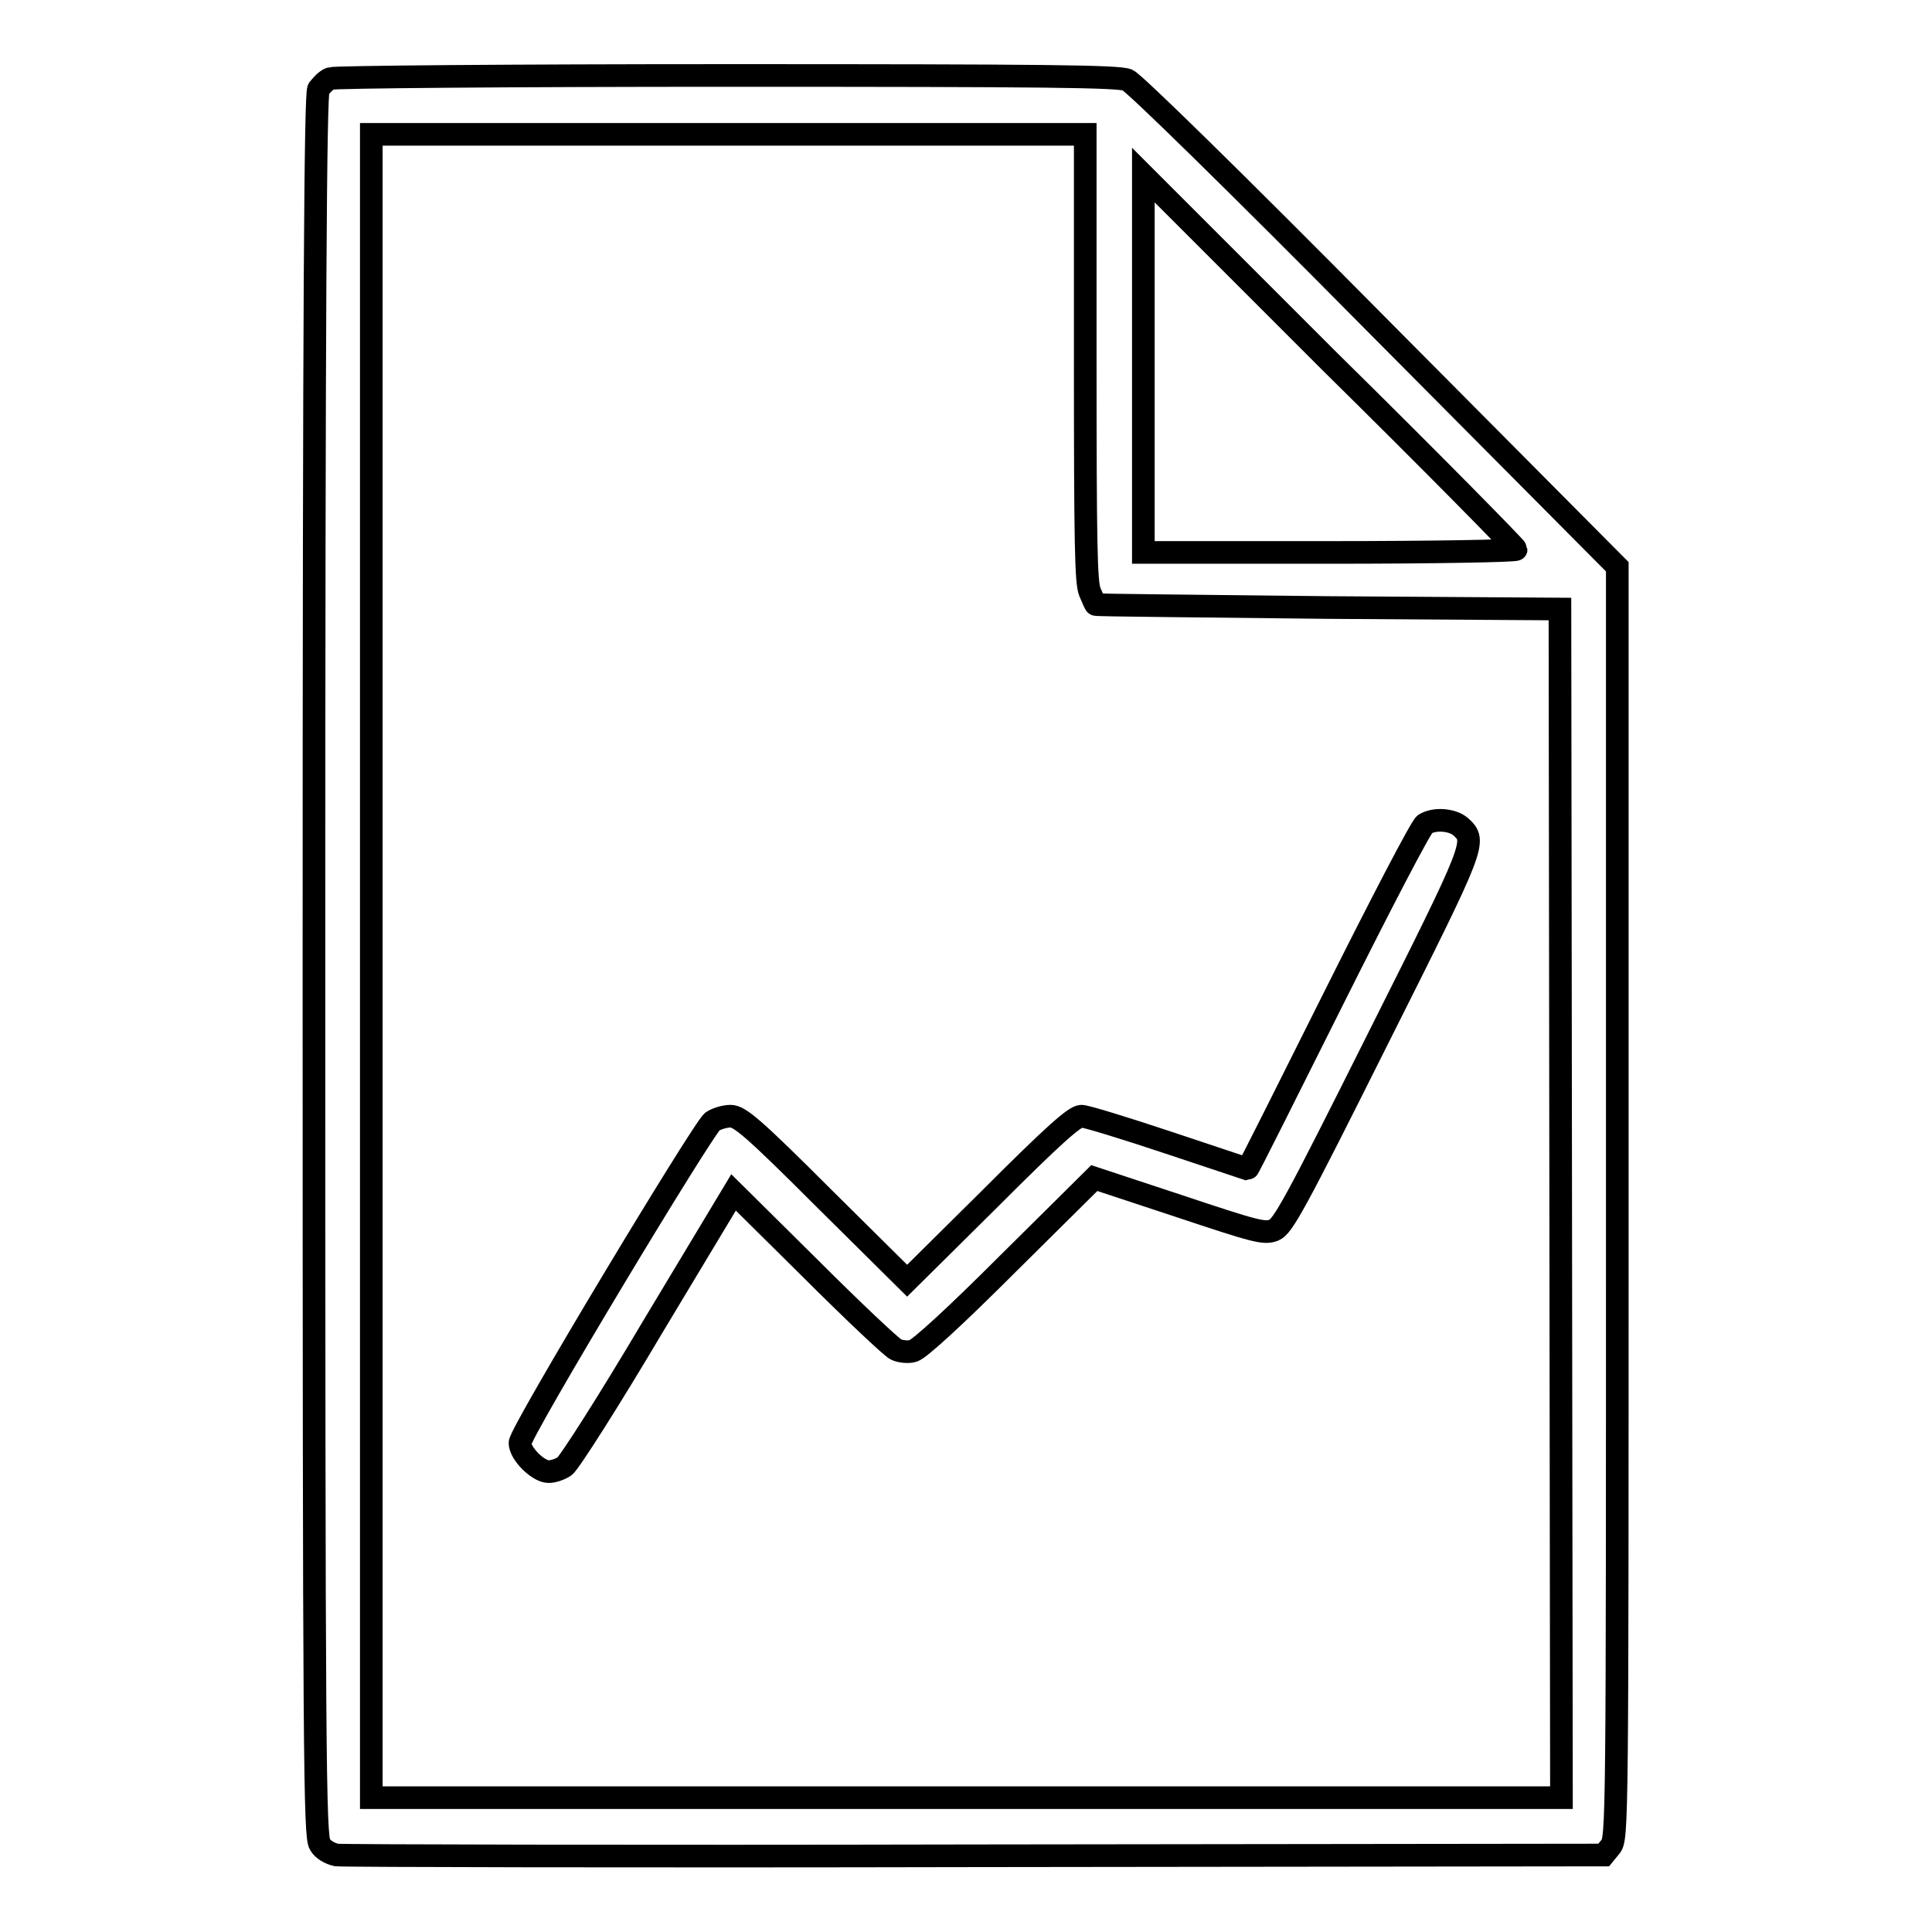 <?xml version="1.0" encoding="utf-8"?>
<!-- Svg Vector Icons : http://www.onlinewebfonts.com/icon -->
<!DOCTYPE svg PUBLIC "-//W3C//DTD SVG 1.1//EN" "http://www.w3.org/Graphics/SVG/1.1/DTD/svg11.dtd">
<svg version="1.1" xmlns="http://www.w3.org/2000/svg" xmlns:xlink="http://www.w3.org/1999/xlink" x="0px" y="0px" viewBox="0 0 256 256" enable-background="new 0 0 256 256" xml:space="preserve">
<g><g><g><path stroke-width="3" fill-opacity="0" stroke="#000000"  d="M43.8,10.4c-0.6,0.2-1.2,0.9-1.6,1.4c-0.4,0.8-0.6,27.1-0.6,116.3c0,105.4,0.1,115.3,0.8,116.3c0.4,0.7,1.3,1.2,2.2,1.4c0.8,0.1,39,0.2,84.7,0.1l83.2-0.1l0.9-1.1c0.9-1.1,0.9-3,0.9-85.4V75.1l-31.7-31.9c-19.1-19.3-32.3-32.2-33.2-32.6c-1.2-0.5-10.8-0.6-53-0.6C67.8,10,44.4,10.2,43.8,10.4z M143.8,47.3c0,24.8,0.1,29.8,0.6,31.1c0.4,0.9,0.7,1.7,0.8,1.7c0.1,0.1,13.9,0.2,30.8,0.4l30.7,0.2l0.1,78.7l0.1,78.8h-78.9H49.2V128V17.8h47.3h47.3V47.3z M200.9,72.8c0,0.2-11.1,0.4-24.7,0.4h-24.7v-25v-25l24.7,24.7C189.8,61.3,200.9,72.6,200.9,72.8z"/><path stroke-width="3" fill-opacity="0" stroke="#000000"  d="M188.8,109.2c-0.5,0.3-5.9,10.7-12.1,23.1c-6.2,12.4-11.3,22.6-11.4,22.6c0,0-4.8-1.6-10.5-3.5c-5.7-1.9-10.9-3.5-11.5-3.5c-0.9,0-3.7,2.5-12.1,10.9l-11,10.9l-11-10.9c-9.4-9.4-11.2-10.9-12.4-10.9c-0.7,0-1.8,0.3-2.4,0.7c-1.3,1-25.5,41.2-25.5,42.6c0,1.4,2.4,3.8,3.8,3.8c0.6,0,1.5-0.3,2.1-0.7c0.6-0.4,5.9-8.7,11.7-18.5l10.7-17.8l10.2,10.1c5.6,5.6,10.7,10.4,11.3,10.7c0.6,0.3,1.7,0.4,2.3,0.2c0.8-0.2,5.6-4.6,12.6-11.6l11.4-11.3l11.2,3.7c10.2,3.4,11.3,3.7,12.6,3.2c1.2-0.5,2.8-3.4,13.7-25.2c13.2-26.3,13.2-26.3,11-28.3C192.4,108.6,190.1,108.4,188.8,109.2z"/></g></g></g>
</svg>